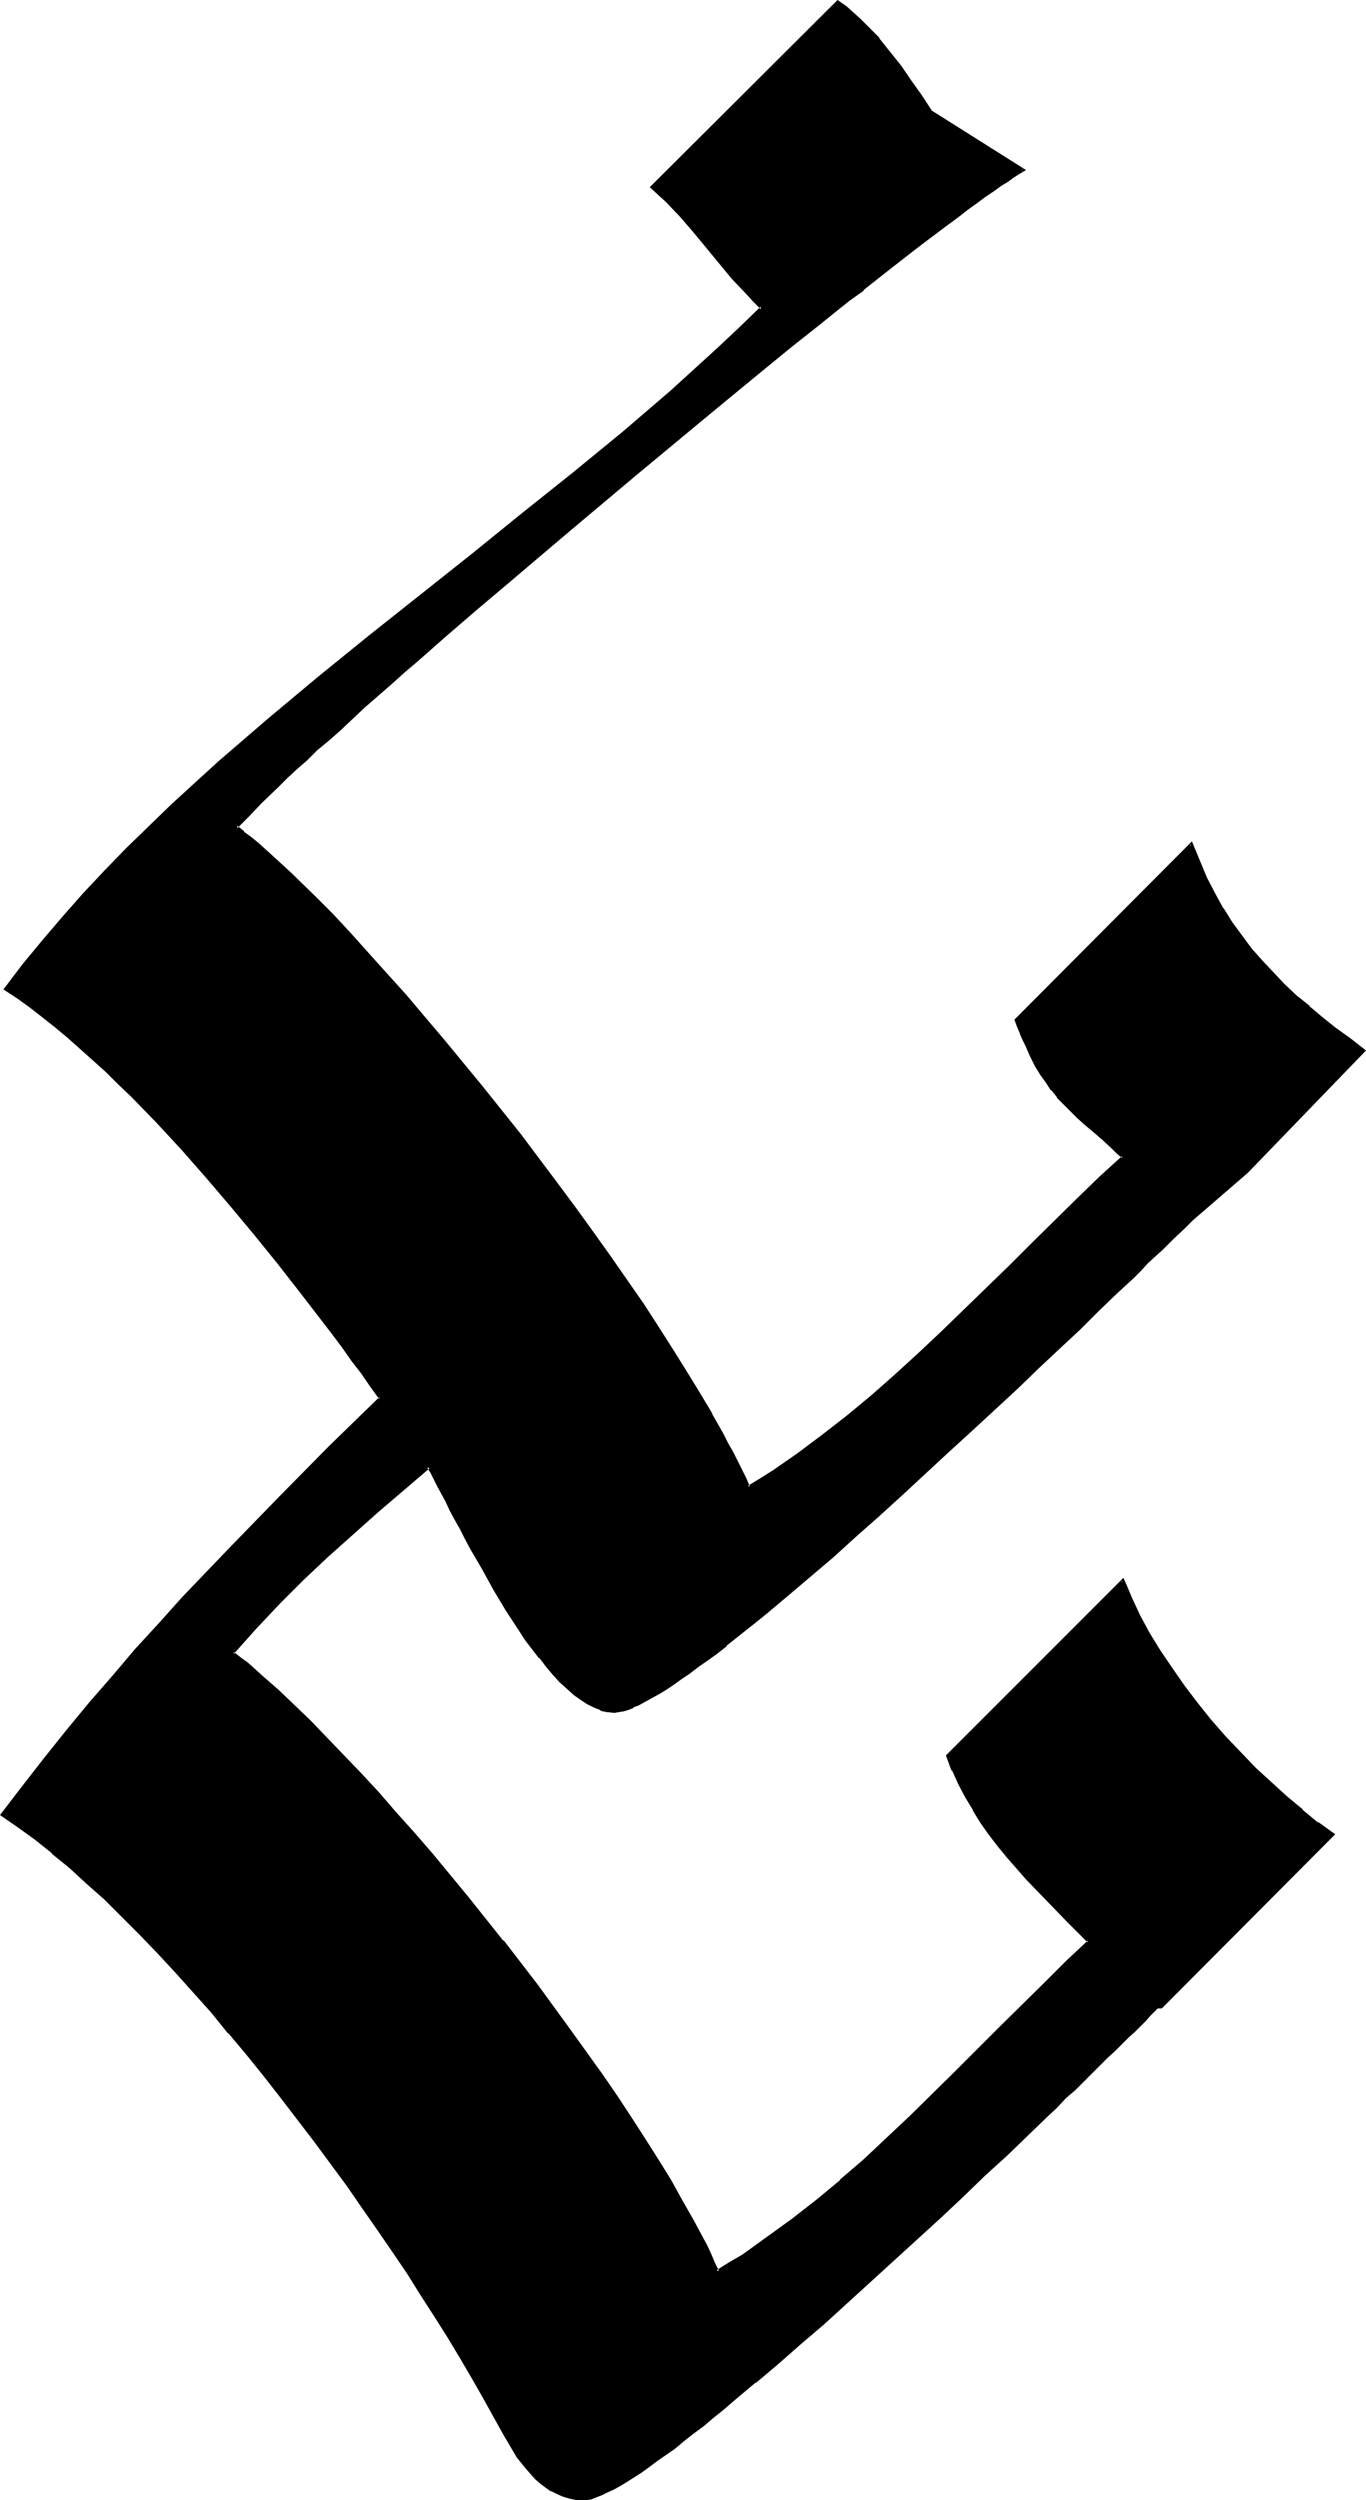 <?xml version="1.0" encoding="UTF-8" standalone="no"?>
<svg
   version="1.0"
   width="85.217mm"
   height="155.882mm"
   id="svg4"
   sodipodi:docname="Ss 1.wmf"
   xmlns:inkscape="http://www.inkscape.org/namespaces/inkscape"
   xmlns:sodipodi="http://sodipodi.sourceforge.net/DTD/sodipodi-0.dtd"
   xmlns="http://www.w3.org/2000/svg"
   xmlns:svg="http://www.w3.org/2000/svg">
  <sodipodi:namedview
     id="namedview4"
     pagecolor="#ffffff"
     bordercolor="#000000"
     borderopacity="0.25"
     inkscape:showpageshadow="2"
     inkscape:pageopacity="0.0"
     inkscape:pagecheckerboard="0"
     inkscape:deskcolor="#d1d1d1"
     inkscape:document-units="mm" />
  <defs
     id="defs1">
    <pattern
       id="WMFhbasepattern"
       patternUnits="userSpaceOnUse"
       width="6"
       height="6"
       x="0"
       y="0" />
  </defs>
  <path
     style="fill:#000000;fill-opacity:1;fill-rule:evenodd;stroke:none"
     d="m 293.959,275.998 -12.928,11.311 -0.97,0.97 -1.131,0.97 -1.131,1.131 -1.131,1.131 -1.454,1.293 -1.454,1.454 -1.616,1.616 -1.616,1.616 -1.778,1.616 -1.778,1.778 -1.939,1.778 -1.939,1.939 -2.101,1.939 -2.101,2.101 -2.262,2.101 -2.262,2.262 -4.687,4.363 -4.848,4.686 -5.171,4.848 -5.171,4.848 -5.333,5.171 -5.495,5.009 -10.989,10.019 -5.495,5.009 -5.656,4.848 -5.333,4.848 -5.333,4.525 -5.171,4.525 -5.171,4.201 -2.424,2.101 -2.424,1.939 -2.262,1.778 -2.424,1.939 -2.262,1.778 -2.101,1.616 -2.101,1.454 -2.101,1.616 -1.939,1.293 -1.939,1.293 -1.778,1.293 -1.778,0.97 -1.616,0.97 -1.454,0.808 -1.454,0.808 -1.293,0.485 -1.293,0.485 -1.131,0.485 -0.97,0.162 h -0.97 -1.454 l -1.616,-0.485 -1.616,-0.646 -1.616,-0.808 -1.454,-0.97 -1.616,-1.131 -1.616,-1.454 -1.616,-1.616 -1.616,-1.778 -1.616,-1.778 -1.616,-1.939 -1.616,-2.101 -1.616,-2.262 -1.454,-2.262 -3.07,-4.686 -2.909,-4.686 -2.909,-5.009 -2.586,-4.686 -1.293,-2.424 -1.131,-2.262 -1.293,-2.262 -1.131,-2.101 -0.97,-2.101 -0.97,-1.778 -0.97,-1.778 -0.808,-1.616 -0.808,-1.616 -0.808,-1.293 -12.12,10.342 -5.979,5.333 -5.818,5.332 -5.818,5.494 -5.656,5.494 -5.495,5.817 -5.333,5.979 1.778,1.454 1.616,1.293 1.778,1.454 1.778,1.616 3.555,3.232 3.717,3.555 3.879,3.717 3.879,3.878 4.04,4.201 4.04,4.363 4.202,4.525 4.202,4.686 4.202,4.686 4.202,5.009 4.202,5.009 4.202,5.009 8.403,10.342 8.08,10.665 3.879,5.171 3.879,5.333 3.717,5.333 3.717,5.171 3.555,5.171 3.394,5.009 3.232,5.009 3.07,4.848 2.909,4.848 2.747,4.525 2.424,4.525 2.262,4.201 1.131,2.101 0.97,2.101 0.97,1.939 0.808,1.939 3.071,-1.939 2.909,-1.778 5.979,-4.201 5.818,-4.201 5.656,-4.686 5.656,-4.686 5.495,-4.848 5.495,-5.009 5.495,-5.171 10.666,-10.342 10.504,-10.665 10.504,-10.342 5.01,-5.009 5.171,-5.009 -4.848,-4.848 -4.848,-4.848 -4.687,-5.009 -2.424,-2.585 -2.101,-2.585 -2.262,-2.747 -2.101,-2.747 -1.939,-2.909 -1.778,-2.909 -1.778,-2.909 -1.616,-3.07 -1.454,-3.232 -1.293,-3.232 41.371,-41.367 0.808,2.101 0.808,1.939 1.939,4.201 2.262,4.201 2.586,4.201 2.747,4.201 2.909,4.04 3.07,4.04 3.232,4.04 3.394,3.878 3.555,3.878 3.555,3.555 3.717,3.555 3.717,3.232 3.717,3.232 3.717,2.909 3.717,2.747 -40.563,40.559 h -0.808 l -0.97,0.808 -0.97,1.131 -1.131,0.97 -1.293,1.293 -1.293,1.293 -1.454,1.454 -1.616,1.454 -1.616,1.616 -1.616,1.778 -1.778,1.616 -1.939,1.939 -2.101,1.939 -1.939,1.939 -2.101,2.101 -2.262,2.101 -2.262,2.101 -4.687,4.525 -4.848,4.686 -5.171,4.848 -5.171,4.848 -5.333,5.009 -5.495,5.009 -10.989,10.18 -5.495,5.009 -5.495,4.848 -5.495,4.848 -5.333,4.525 -5.171,4.525 -5.01,4.201 -2.424,1.939 -2.424,2.101 -2.424,1.778 -2.262,1.778 -2.262,1.778 -2.101,1.778 -2.101,1.454 -2.101,1.454 -1.939,1.454 -1.778,1.293 -1.939,1.131 -1.616,1.131 -1.616,0.97 -1.454,0.808 -1.454,0.808 -1.293,0.485 -1.293,0.485 -1.131,0.323 -0.97,0.323 h -0.808 l -1.616,-0.162 -1.616,-0.162 -1.454,-0.485 -1.454,-0.646 -1.293,-0.646 -1.293,-0.808 -1.293,-0.97 -1.131,-1.131 -1.131,-1.131 -0.97,-1.131 -2.101,-2.585 -1.616,-2.747 -1.616,-2.747 -2.424,-4.363 -2.424,-4.363 -2.586,-4.525 -2.747,-4.686 -2.909,-4.848 -3.071,-4.848 -3.232,-5.171 -3.232,-5.009 -3.394,-5.009 -3.555,-5.333 -3.717,-5.171 -3.555,-5.171 -7.757,-10.503 -7.919,-10.342 -4.04,-5.171 -4.04,-5.009 -4.202,-5.009 -4.202,-4.848 -4.202,-4.848 -4.202,-4.686 -4.202,-4.525 -4.202,-4.363 -4.202,-4.201 -4.04,-4.04 -4.202,-3.878 -4.202,-3.717 -4.04,-3.393 -4.04,-3.232 -4.04,-2.909 -3.879,-2.747 5.171,-6.625 5.171,-6.625 5.171,-6.464 5.333,-6.302 5.333,-6.302 5.495,-6.302 5.495,-6.14 5.656,-6.14 11.312,-11.958 11.636,-11.958 11.636,-11.635 11.797,-11.635 -2.101,-2.909 -2.101,-3.07 -2.262,-3.07 -2.262,-3.07 -2.424,-3.232 -2.424,-3.232 -5.171,-6.625 -5.171,-6.787 -5.495,-6.787 -5.656,-6.787 -5.656,-6.625 -5.979,-6.625 -5.979,-6.302 -5.979,-6.14 -2.909,-3.07 -3.07,-2.909 -3.07,-2.747 -2.909,-2.747 -3.07,-2.585 -2.909,-2.424 -2.909,-2.424 -3.07,-2.262 -2.909,-2.101 -2.909,-1.939 4.363,-5.656 4.525,-5.656 4.687,-5.494 4.848,-5.332 5.171,-5.333 5.171,-5.333 5.333,-5.171 5.333,-5.171 5.495,-5.171 5.656,-5.009 5.818,-5.171 5.656,-4.848 11.797,-9.857 11.959,-9.857 24.241,-19.229 12.12,-9.534 11.797,-9.534 11.636,-9.695 5.818,-4.848 5.656,-4.848 5.495,-4.848 5.333,-4.848 5.333,-5.009 5.171,-5.009 -1.778,-1.778 -1.778,-1.616 -3.232,-3.717 -3.232,-3.717 -2.909,-3.717 -3.07,-3.717 -3.071,-3.555 -3.394,-3.393 -1.778,-1.616 -1.778,-1.616 43.795,-43.63 1.778,1.293 1.778,1.454 1.616,1.454 1.454,1.454 2.909,3.07 2.586,3.232 2.586,3.393 2.424,3.393 2.424,3.555 2.424,3.555 21.817,13.735 -1.131,0.646 -1.293,0.808 -1.454,0.97 -1.454,0.97 -1.778,1.293 -1.939,1.293 -1.939,1.454 -2.262,1.616 -2.262,1.778 -2.424,1.778 -2.586,1.939 -2.586,1.939 -2.747,2.101 -2.909,2.262 -3.07,2.262 -2.909,2.424 -3.232,2.585 -3.232,2.585 -3.232,2.585 -3.394,2.585 -6.949,5.656 -7.111,5.817 -7.434,5.979 -7.434,6.14 -7.434,6.14 -7.757,6.302 -15.191,12.766 -7.434,6.302 -7.434,6.302 -7.111,6.14 -7.111,6.14 -6.787,5.817 -3.232,2.909 -3.232,2.747 -3.07,2.747 -3.07,2.747 -2.909,2.585 -2.747,2.585 -2.747,2.424 -2.586,2.424 -2.586,2.262 -2.262,2.101 -2.262,2.262 -2.101,1.939 -2.101,1.939 -1.778,1.778 -1.778,1.616 -1.454,1.616 -1.454,1.454 -1.131,1.293 1.616,1.293 1.616,1.454 1.778,1.454 1.778,1.616 1.939,1.616 1.778,1.616 1.939,1.778 1.939,1.939 1.939,1.939 2.101,1.939 4.04,4.201 4.202,4.363 4.363,4.686 4.363,4.848 4.363,5.171 4.525,5.171 4.525,5.332 4.525,5.494 4.525,5.494 8.888,11.311 8.727,11.473 4.202,5.817 4.202,5.656 4.04,5.656 3.879,5.656 3.879,5.494 3.555,5.494 3.394,5.333 3.232,5.171 3.071,5.171 2.909,4.848 1.293,2.262 1.293,2.262 1.131,2.262 1.293,2.262 0.97,2.101 1.131,2.101 0.97,1.939 0.808,1.939 3.071,-1.778 2.909,-1.939 5.979,-4.04 5.818,-4.363 5.656,-4.525 5.656,-4.686 5.656,-5.009 5.495,-5.009 5.495,-5.009 10.666,-10.503 5.495,-5.333 5.171,-5.171 10.666,-10.503 5.333,-5.009 5.333,-4.848 -1.293,-1.293 -1.131,-1.131 -2.424,-2.101 -0.97,-0.97 -1.131,-0.808 -1.939,-1.778 -1.778,-1.616 -1.616,-1.616 -1.616,-1.616 -1.454,-1.454 -1.454,-1.616 -1.293,-1.778 -1.131,-1.939 -1.293,-1.939 -1.131,-2.262 -1.131,-2.585 -0.646,-1.293 -0.646,-1.454 -0.485,-1.616 -0.646,-1.616 41.371,-41.367 1.616,4.201 1.616,3.878 1.939,3.717 1.939,3.555 2.101,3.232 2.262,3.232 2.262,3.07 2.586,2.909 2.586,2.747 2.747,2.747 2.909,2.585 2.909,2.585 3.07,2.585 3.232,2.585 3.232,2.424 3.555,2.585 z"
     id="path1" />
  <path
     style="fill:#000000;fill-opacity:1;fill-rule:evenodd;stroke:none"
     d="m 293.636,275.674 -12.928,11.311 -0.97,0.97 -0.97,0.97 -2.424,2.262 -1.454,1.454 -1.454,1.454 -1.616,1.454 -1.616,1.616 -1.616,1.616 -1.939,1.778 -1.939,1.939 -1.939,1.939 -4.202,3.878 -4.363,4.363 -4.848,4.525 -4.848,4.686 -5.171,4.686 -10.504,10.019 -5.495,5.009 -10.989,10.18 -5.495,4.848 -5.495,4.848 -5.495,4.848 -5.333,4.686 -5.171,4.525 v 0 l -5.01,4.201 -2.424,1.939 -2.424,1.939 -2.424,1.939 -2.262,1.778 v 0 l -2.262,1.778 -2.101,1.616 -2.262,1.454 -1.939,1.616 -1.939,1.293 -1.939,1.293 -1.778,1.293 -1.778,0.97 -1.616,0.97 v 0 l -1.454,0.808 -1.454,0.808 -1.293,0.485 v 0 l -1.293,0.485 v 0 l -1.131,0.323 h 0.162 l -1.131,0.323 h 0.162 -0.97 l -1.454,-0.162 v 0 l -1.454,-0.323 v 0 l -1.616,-0.646 -1.616,-0.808 h 0.162 l -1.616,-0.97 -1.616,-1.131 h 0.162 l -1.616,-1.454 -1.778,-1.616 -1.616,-1.616 -1.454,-1.939 v 0 l -1.616,-1.778 v 0 l -1.616,-2.101 -1.616,-2.262 -1.454,-2.262 -3.07,-4.686 -2.909,-4.848 v 0.162 l -2.909,-5.009 -2.586,-4.686 -1.293,-2.424 -1.131,-2.262 -1.293,-2.262 -1.131,-2.101 -0.97,-2.101 -0.97,-1.778 -0.97,-1.778 -0.808,-1.616 -0.808,-1.616 -0.97,-1.616 -12.444,10.665 -6.141,5.171 -5.818,5.332 -5.818,5.494 -5.656,5.656 -5.495,5.817 -5.495,6.302 1.939,1.454 1.778,1.454 v 0 l 1.616,1.454 1.778,1.454 3.555,3.393 3.717,3.393 3.879,3.878 4.04,3.878 4.04,4.201 4.04,4.363 4.04,4.525 4.202,4.525 4.202,4.848 4.202,4.848 v 0 l 8.403,10.019 8.403,10.503 v 0 l 8.08,10.503 3.879,5.332 3.879,5.171 3.717,5.333 3.717,5.171 3.555,5.171 3.394,5.171 3.232,4.848 3.07,4.848 2.909,4.848 2.747,4.525 v 0 l 2.424,4.525 2.262,4.201 1.131,2.101 0.97,2.101 0.97,1.939 0.97,2.262 3.394,-2.101 3.07,-1.778 5.818,-4.201 5.818,-4.201 v -0.162 l 5.656,-4.525 5.656,-4.686 h 0.162 l 5.495,-4.848 5.495,-5.009 5.495,-5.171 10.666,-10.503 10.504,-10.503 10.343,-10.342 5.171,-5.171 5.495,-5.171 -5.171,-5.009 -4.848,-5.009 -4.848,-5.009 -2.262,-2.585 -2.262,-2.585 h 0.162 l -2.262,-2.747 -2.101,-2.747 -1.939,-2.747 -1.778,-2.909 v 0 l -1.778,-2.909 -1.616,-3.07 -1.454,-3.232 v 0 l -1.293,-3.232 -0.162,0.323 41.371,-41.206 -0.646,-0.162 0.808,2.101 h 0.162 l 0.808,1.939 1.939,4.201 2.262,4.201 v 0 l 2.586,4.201 2.747,4.201 2.909,4.201 3.07,4.04 v 0 l 3.394,4.04 v 0 l 3.394,3.878 3.394,3.717 3.717,3.717 3.555,3.555 3.717,3.232 3.717,3.232 h 0.162 l 3.555,2.909 v 0 l 3.717,2.747 v -0.646 l -40.563,40.559 0.323,-0.162 -0.97,0.162 -2.101,1.939 -1.131,1.131 -2.586,2.424 -1.454,1.454 -3.071,3.232 -1.778,1.616 -1.778,1.778 -5.979,5.817 -2.101,1.939 -2.262,2.101 -2.101,2.262 -9.696,9.049 -5.01,4.848 -5.333,4.848 -5.333,5.009 -5.495,5.171 -16.484,15.028 -5.495,4.848 -5.333,4.848 -5.333,4.525 -5.333,4.525 h 0.162 l -5.01,4.201 -2.586,2.101 -2.262,1.939 -2.424,1.939 -2.262,1.778 v -0.162 l -2.262,1.778 -2.262,1.778 -2.101,1.454 -1.939,1.616 -1.939,1.293 -1.939,1.293 -1.778,1.131 -1.778,1.131 -1.616,0.97 h 0.162 l -1.454,0.808 -1.454,0.808 -1.293,0.485 -1.293,0.485 h 0.162 l -1.131,0.323 -0.97,0.162 v 0 l -0.808,0.162 -1.616,-0.162 v 0 l -1.454,-0.323 v 0 l -1.454,-0.323 v 0 l -1.454,-0.485 -1.293,-0.808 v 0 l -1.293,-0.808 -1.131,-0.97 v 0 l -1.131,-0.97 -1.131,-1.131 0.485,1.616 1.293,1.131 v 0 l 1.293,0.97 1.131,0.808 h 0.162 l 1.293,0.646 1.454,0.646 v 0 l 1.616,0.485 v 0 l 1.616,0.323 v 0 h 1.616 0.808 0.162 l 0.97,-0.162 1.131,-0.485 v 0 l 1.293,-0.485 1.293,-0.646 1.454,-0.646 1.454,-0.808 v 0 l 1.616,-0.97 1.778,-1.131 1.778,-1.131 1.778,-1.293 1.939,-1.454 2.101,-1.454 2.101,-1.454 2.101,-1.778 2.262,-1.778 v 0 l 2.424,-1.778 2.262,-1.939 2.424,-1.939 2.424,-2.101 5.01,-4.201 h 0.162 l 5.171,-4.363 5.333,-4.686 5.495,-4.686 5.495,-5.009 16.484,-15.028 5.495,-5.009 5.333,-5.009 5.171,-5.009 5.171,-4.686 9.535,-9.211 2.262,-2.101 2.101,-2.262 2.262,-1.939 5.818,-5.817 1.778,-1.778 1.778,-1.616 3.232,-3.232 1.454,-1.293 2.586,-2.585 0.97,-1.131 1.939,-1.939 -0.162,0.162 h 0.97 l 40.886,-41.044 -4.04,-2.909 v 0.162 l -3.717,-3.07 h 0.162 l -3.717,-3.07 -3.717,-3.393 -3.717,-3.393 -3.555,-3.717 -3.555,-3.717 -3.394,-3.878 v 0 l -3.232,-4.04 v 0 l -3.07,-4.04 -2.909,-4.201 -2.747,-4.04 -2.586,-4.201 v 0 l -2.262,-4.201 -1.939,-4.201 -0.808,-1.939 v 0 l -1.131,-2.585 -41.856,41.852 1.293,3.555 h 0.162 l 1.454,3.232 1.616,3.07 1.778,2.909 v 0.162 l 1.778,2.909 1.939,2.747 2.101,2.747 2.262,2.747 v 0 l 2.262,2.585 2.262,2.585 4.848,5.009 4.848,5.009 4.848,4.848 v -0.485 l -5.171,4.848 -5.171,5.171 -10.504,10.342 -10.504,10.503 -10.666,10.503 -5.333,5.009 -5.495,5.171 -5.656,4.848 h 0.162 l -5.656,4.686 -5.818,4.525 v 0 l -5.818,4.201 -5.818,4.201 -3.07,1.778 -3.071,1.939 0.646,0.162 -0.97,-1.939 -0.808,-1.939 -0.97,-2.101 -1.131,-2.101 -2.262,-4.201 -2.586,-4.525 v 0 l -2.586,-4.686 -2.909,-4.686 -3.07,-4.848 -3.232,-5.009 -3.394,-5.171 -3.555,-5.171 -3.717,-5.171 -3.717,-5.171 -3.879,-5.333 -3.879,-5.333 -8.08,-10.503 h -0.162 l -8.242,-10.342 -8.403,-10.18 v 0 l -4.202,-4.848 -4.363,-4.848 -4.04,-4.686 -4.202,-4.525 -4.04,-4.201 -4.04,-4.201 -3.879,-4.04 -3.879,-3.717 -3.717,-3.555 -3.717,-3.232 -1.778,-1.616 -1.616,-1.454 v 0 l -1.778,-1.293 -1.616,-1.293 v 0.485 l 5.333,-5.979 5.495,-5.817 5.656,-5.656 5.656,-5.332 5.979,-5.333 5.979,-5.333 12.12,-10.342 -0.646,-0.162 0.808,1.293 0.808,1.616 0.808,1.616 0.97,1.778 0.97,1.778 0.97,2.101 1.131,2.101 1.293,2.262 1.131,2.262 1.293,2.424 2.747,4.686 2.747,5.009 v 0 l 2.909,4.848 3.07,4.686 1.454,2.262 1.616,2.101 1.616,2.101 h 0.162 l 1.454,1.939 v 0 l 1.616,1.939 1.616,1.778 1.616,1.454 1.616,1.454 0.162,0.162 1.616,1.131 1.454,0.97 v 0 l 1.616,0.808 1.616,0.646 v 0.162 l 1.616,0.323 h 0.162 l 1.454,0.162 0.97,-0.162 v 0 l 0.97,-0.162 h 0.162 l 1.131,-0.323 v 0 l 1.293,-0.485 v -0.162 l 1.293,-0.485 1.454,-0.808 1.454,-0.808 v 0 l 1.778,-0.97 1.616,-0.97 1.939,-1.293 1.778,-1.293 1.939,-1.293 2.101,-1.616 2.101,-1.454 2.262,-1.616 2.262,-1.778 v -0.162 l 2.262,-1.778 2.424,-1.939 2.262,-1.778 2.586,-2.101 5.01,-4.201 v 0 l 5.333,-4.525 5.333,-4.525 5.333,-4.848 5.495,-4.848 5.495,-5.009 10.989,-10.18 5.495,-5.009 10.666,-9.857 5.01,-4.848 5.01,-4.686 4.687,-4.363 4.363,-4.363 4.202,-4.04 2.101,-1.939 1.939,-1.778 1.778,-1.778 1.616,-1.778 1.778,-1.616 1.616,-1.454 1.454,-1.454 1.293,-1.293 2.424,-2.262 1.131,-1.131 0.808,-0.808 13.09,-11.311 z"
     id="path2" />
  <path
     style="fill:#000000;fill-opacity:1;fill-rule:evenodd;stroke:none"
     d="m 125.567,582.536 -1.131,-1.293 h 0.162 l -2.101,-2.585 -1.616,-2.747 -1.616,-2.747 v 0.162 l -2.424,-4.363 -2.424,-4.363 -2.586,-4.525 v -0.162 l -2.747,-4.686 -2.909,-4.686 -3.071,-5.009 -3.232,-5.009 -3.232,-5.009 -3.394,-5.171 -3.555,-5.171 -3.717,-5.171 -3.555,-5.333 -7.757,-10.342 -7.919,-10.503 -4.04,-5.009 v 0 l -4.202,-5.009 -4.04,-5.009 v -0.162 l -4.202,-4.848 -4.202,-4.686 -4.202,-4.686 -4.202,-4.525 -4.202,-4.525 -4.202,-4.201 -4.202,-4.04 -4.202,-3.878 -4.04,-3.555 -4.04,-3.555 H 12.605 L 8.565,432.903 v 0 l -3.879,-2.909 -3.879,-2.747 v 0.485 l 5.171,-6.625 5.171,-6.464 h -0.162 l 5.333,-6.625 5.171,-6.302 v 0 l 5.495,-6.302 5.495,-6.14 5.495,-6.14 5.495,-6.14 11.474,-12.119 11.636,-11.796 11.636,-11.796 11.959,-11.796 -2.262,-3.232 -2.101,-2.909 -2.262,-3.07 -2.262,-3.232 -2.424,-3.232 -7.595,-9.695 -5.171,-6.787 v 0 l -5.656,-6.787 -5.495,-6.787 v 0 l -5.818,-6.787 -5.818,-6.464 -5.979,-6.464 -5.979,-6.14 -3.07,-2.909 -2.909,-2.909 -3.07,-2.909 -2.909,-2.585 -3.07,-2.747 v 0 l -3.07,-2.424 -2.909,-2.424 v 0 L 7.434,236.731 4.363,234.63 1.616,232.691 v 0.485 l 4.363,-5.656 v 0 l 4.525,-5.494 v 0 l 4.687,-5.494 4.848,-5.333 5.01,-5.494 5.171,-5.171 5.333,-5.333 5.495,-5.171 5.495,-5.009 5.656,-5.171 5.656,-5.009 5.818,-5.009 v 0 l 11.636,-9.857 12.12,-9.695 24.079,-19.229 12.12,-9.534 11.959,-9.695 11.636,-9.534 v 0 l 5.656,-4.848 5.656,-4.848 5.495,-4.848 5.495,-5.009 5.333,-4.848 5.333,-5.333 -1.939,-1.939 -1.778,-1.778 -3.232,-3.555 -3.232,-3.717 v 0 l -3.071,-3.717 -3.07,-3.717 v 0 l -3.07,-3.717 -3.232,-3.393 -1.778,-1.616 -1.778,-1.454 v 0.485 L 197.804,0.646 h -0.485 l 1.778,1.454 v 0 l 1.616,1.293 v 0 l 1.616,1.616 1.616,1.454 2.747,3.07 V 9.372 l 2.747,3.232 h -0.162 l 2.586,3.393 2.424,3.393 2.424,3.555 2.424,3.717 21.978,13.735 v -0.646 l -1.131,0.646 v 0 l -1.293,0.808 -1.454,0.97 -1.616,0.97 -1.778,1.293 -1.778,1.293 -2.101,1.454 -2.101,1.616 -2.424,1.778 -2.262,1.778 -2.586,1.939 -2.747,1.939 -2.747,2.101 v 0.162 l -2.747,2.262 v -0.162 l -3.071,2.424 v 0 l -3.07,2.424 -3.07,2.424 v 0 l -3.232,2.585 v 0 l -3.232,2.585 -3.394,2.747 -6.949,5.494 -7.272,5.817 -7.272,5.979 -7.434,6.14 -7.595,6.302 -7.595,6.302 -15.191,12.766 v 0 l -7.595,6.302 -7.272,6.14 -7.272,6.302 -6.949,5.979 -6.787,5.979 -3.232,2.747 -3.232,2.909 -6.141,5.333 -5.818,5.171 -2.747,2.424 -2.586,2.424 -2.424,2.262 -2.424,2.262 -2.262,2.101 -2.101,1.939 -3.879,3.717 -3.232,3.232 -1.293,1.454 -1.616,1.778 2.101,1.454 v 0 l 1.616,1.293 v 0 l 1.616,1.616 1.939,1.454 1.778,1.616 1.939,1.778 1.778,1.778 5.979,5.817 4.04,4.201 4.363,4.363 4.202,4.686 4.363,4.848 4.525,5.009 4.363,5.171 v 0 l 4.525,5.333 4.525,5.494 4.525,5.494 v 0 l 8.888,11.311 8.727,11.473 4.202,5.817 4.202,5.656 4.04,5.817 7.757,11.15 3.555,5.494 3.394,5.333 3.232,5.171 3.071,5.009 2.909,4.848 v 0 l 1.293,2.262 1.293,2.262 1.131,2.262 1.293,2.262 2.101,4.201 0.97,1.939 0.97,2.424 3.394,-2.101 3.07,-1.939 5.818,-4.04 5.818,-4.363 v 0 l 5.656,-4.525 5.818,-4.848 v 0 l 5.495,-4.848 5.495,-5.009 5.495,-5.171 10.828,-10.342 5.333,-5.333 5.333,-5.332 10.666,-10.342 5.333,-5.009 5.495,-5.171 -1.616,-1.454 -0.485,0.485 1.293,1.131 v -0.485 l -5.333,4.848 -5.333,5.171 -10.504,10.342 -5.333,5.333 -5.333,5.171 -10.828,10.503 -5.495,5.171 -5.495,5.009 -5.495,4.848 v 0 l -5.656,4.686 -5.818,4.525 v 0 l -5.818,4.363 -5.818,4.04 -3.07,1.939 -2.909,1.778 0.485,0.162 -0.808,-1.939 -0.97,-1.939 -2.101,-4.201 -1.293,-2.262 -1.131,-2.262 -1.293,-2.262 -1.293,-2.262 v -0.162 l -2.909,-4.848 -3.071,-5.009 -3.232,-5.171 -3.394,-5.333 -3.555,-5.494 -7.757,-11.15 -4.04,-5.656 -4.202,-5.817 -4.202,-5.656 -8.727,-11.635 -9.05,-11.311 v 0 l -4.525,-5.494 -4.525,-5.494 -4.525,-5.332 v 0 l -4.363,-5.171 -4.525,-5.009 -4.363,-4.848 -4.202,-4.686 -4.202,-4.525 -4.04,-4.04 -5.979,-5.817 -1.939,-1.778 -1.939,-1.778 -1.778,-1.616 -1.778,-1.616 -1.778,-1.454 v 0 l -1.778,-1.293 v -0.162 l -1.616,-1.293 v 0.646 l 1.293,-1.293 1.454,-1.454 3.07,-3.232 3.879,-3.717 2.101,-2.101 2.262,-2.101 2.424,-2.101 2.424,-2.424 2.747,-2.262 2.747,-2.424 5.656,-5.333 6.141,-5.333 3.232,-2.909 3.232,-2.747 6.787,-5.979 6.949,-5.979 7.272,-6.14 7.434,-6.302 7.434,-6.302 v 0 l 15.191,-12.766 7.595,-6.302 7.595,-6.302 7.434,-6.14 7.272,-5.979 7.111,-5.817 6.949,-5.494 3.394,-2.747 3.232,-2.585 v 0 l 3.394,-2.424 v -0.162 l 3.071,-2.424 3.07,-2.424 v 0 l 2.909,-2.262 v 0 l 2.909,-2.262 v 0 l 2.747,-2.101 2.586,-1.939 2.586,-1.939 2.424,-1.778 2.262,-1.778 2.262,-1.616 1.939,-1.454 1.939,-1.293 1.778,-1.293 1.616,-0.97 1.293,-0.97 1.293,-0.808 v 0 l 1.616,-0.97 -22.301,-14.058 0.162,0.162 -2.424,-3.717 -2.424,-3.393 -2.424,-3.555 -2.586,-3.232 v 0 L 207.339,9.049 V 8.888 l -2.909,-2.909 -1.616,-1.616 -1.616,-1.454 v 0 L 199.582,1.454 v 0 L 197.481,0 l -44.28,44.114 2.101,1.939 1.616,1.454 3.394,3.555 3.071,3.555 v 0 l 3.07,3.717 3.07,3.717 v 0 l 3.07,3.717 3.394,3.555 1.616,1.778 1.778,1.778 v -0.646 l -5.171,5.009 -5.333,5.009 -5.333,4.848 -5.495,5.009 -5.656,4.848 -5.656,4.848 v 0 l -11.636,9.534 -11.959,9.534 -11.959,9.695 -24.241,19.229 -11.959,9.695 -11.797,9.857 v 0 l -5.818,5.009 -5.818,5.009 -5.495,5.009 -5.656,5.171 -5.333,5.171 -5.333,5.171 -5.171,5.333 -5.01,5.332 -4.848,5.494 -4.687,5.494 v 0 l -4.687,5.656 v 0 l -4.525,5.979 3.232,2.101 2.909,2.101 2.909,2.262 v 0 l 3.07,2.424 2.909,2.424 v 0 l 2.909,2.585 3.07,2.747 3.07,2.747 2.909,2.909 3.07,2.909 5.979,6.14 5.979,6.464 5.818,6.625 5.656,6.625 v 0 l 5.656,6.787 5.495,6.787 v 0 l 5.171,6.625 7.595,9.857 2.424,3.232 2.262,3.232 2.262,2.909 2.101,3.07 2.101,2.909 0.162,-0.485 -11.959,11.635 -11.636,11.796 -11.474,11.796 -11.474,11.958 -5.495,6.14 -5.656,6.14 -5.333,6.302 -5.495,6.302 v 0 l -5.333,6.464 -5.171,6.464 v 0 L 5.333,420.783 0,427.732 l 4.202,2.909 4.04,2.909 v 0 l 4.04,3.232 h -0.162 l 4.202,3.393 4.04,3.717 4.202,3.717 4.202,4.201 4.202,4.201 4.202,4.363 4.202,4.525 4.202,4.686 4.202,4.686 4.04,5.009 v -0.162 l 4.202,5.009 4.04,5.009 v 0 l 4.04,5.171 7.919,10.342 7.757,10.503 3.555,5.171 3.717,5.332 3.555,5.171 3.394,5.009 3.232,5.171 3.232,5.009 3.071,4.848 2.909,4.848 2.747,4.686 v 0 l 2.586,4.525 2.424,4.363 2.424,4.363 v 0 l 1.616,2.747 1.616,2.747 2.101,2.585 v 0 l 1.131,1.293 0.97,1.131 z"
     id="path3" />
  <path
     style="fill:#000000;fill-opacity:1;fill-rule:evenodd;stroke:none"
     d="m 263.739,271.311 -1.131,-1.131 -2.262,-2.101 -1.131,-0.97 -0.97,-0.97 -1.939,-1.778 -1.778,-1.616 -1.778,-1.616 -1.454,-1.454 -1.454,-1.616 v 0.162 l -1.454,-1.778 v 0 l -1.293,-1.616 -1.131,-1.939 -1.293,-2.101 v 0.162 l -1.131,-2.262 -1.131,-2.585 -0.646,-1.293 -0.646,-1.454 h 0.162 l -0.646,-1.454 -0.646,-1.616 v 0.323 l 41.209,-41.367 -0.646,-0.162 1.616,4.201 h 0.162 l 1.616,3.878 1.939,3.717 1.939,3.555 v 0 l 2.101,3.393 2.262,3.07 2.262,3.07 h 0.162 l 2.424,2.909 2.586,2.747 2.747,2.747 2.909,2.747 2.909,2.585 h 0.162 l 3.07,2.585 3.232,2.585 v 0 l 3.232,2.424 3.394,2.585 V 247.396 l -27.634,28.278 0.646,0.646 27.796,-28.763 -3.717,-2.909 -3.394,-2.424 v 0 l -3.232,-2.585 -3.07,-2.585 h 0.162 l -3.07,-2.424 -2.909,-2.747 -2.586,-2.747 -2.586,-2.747 -2.586,-2.909 v 0 l -2.262,-3.07 -2.262,-3.07 -2.101,-3.393 v 0.162 l -1.939,-3.555 -1.939,-3.717 -1.616,-3.878 v 0 l -1.939,-4.686 -41.856,42.014 0.646,1.778 0.646,1.454 v 0.162 l 0.646,1.454 0.646,1.293 1.131,2.585 1.131,2.262 v 0 l 1.293,2.101 1.293,1.778 1.131,1.778 h 0.162 l 1.293,1.616 v 0.162 l 1.454,1.454 1.616,1.616 1.616,1.616 1.778,1.616 1.939,1.616 1.131,0.97 1.131,0.97 2.262,2.101 1.131,1.131 z"
     id="path4" />
</svg>
